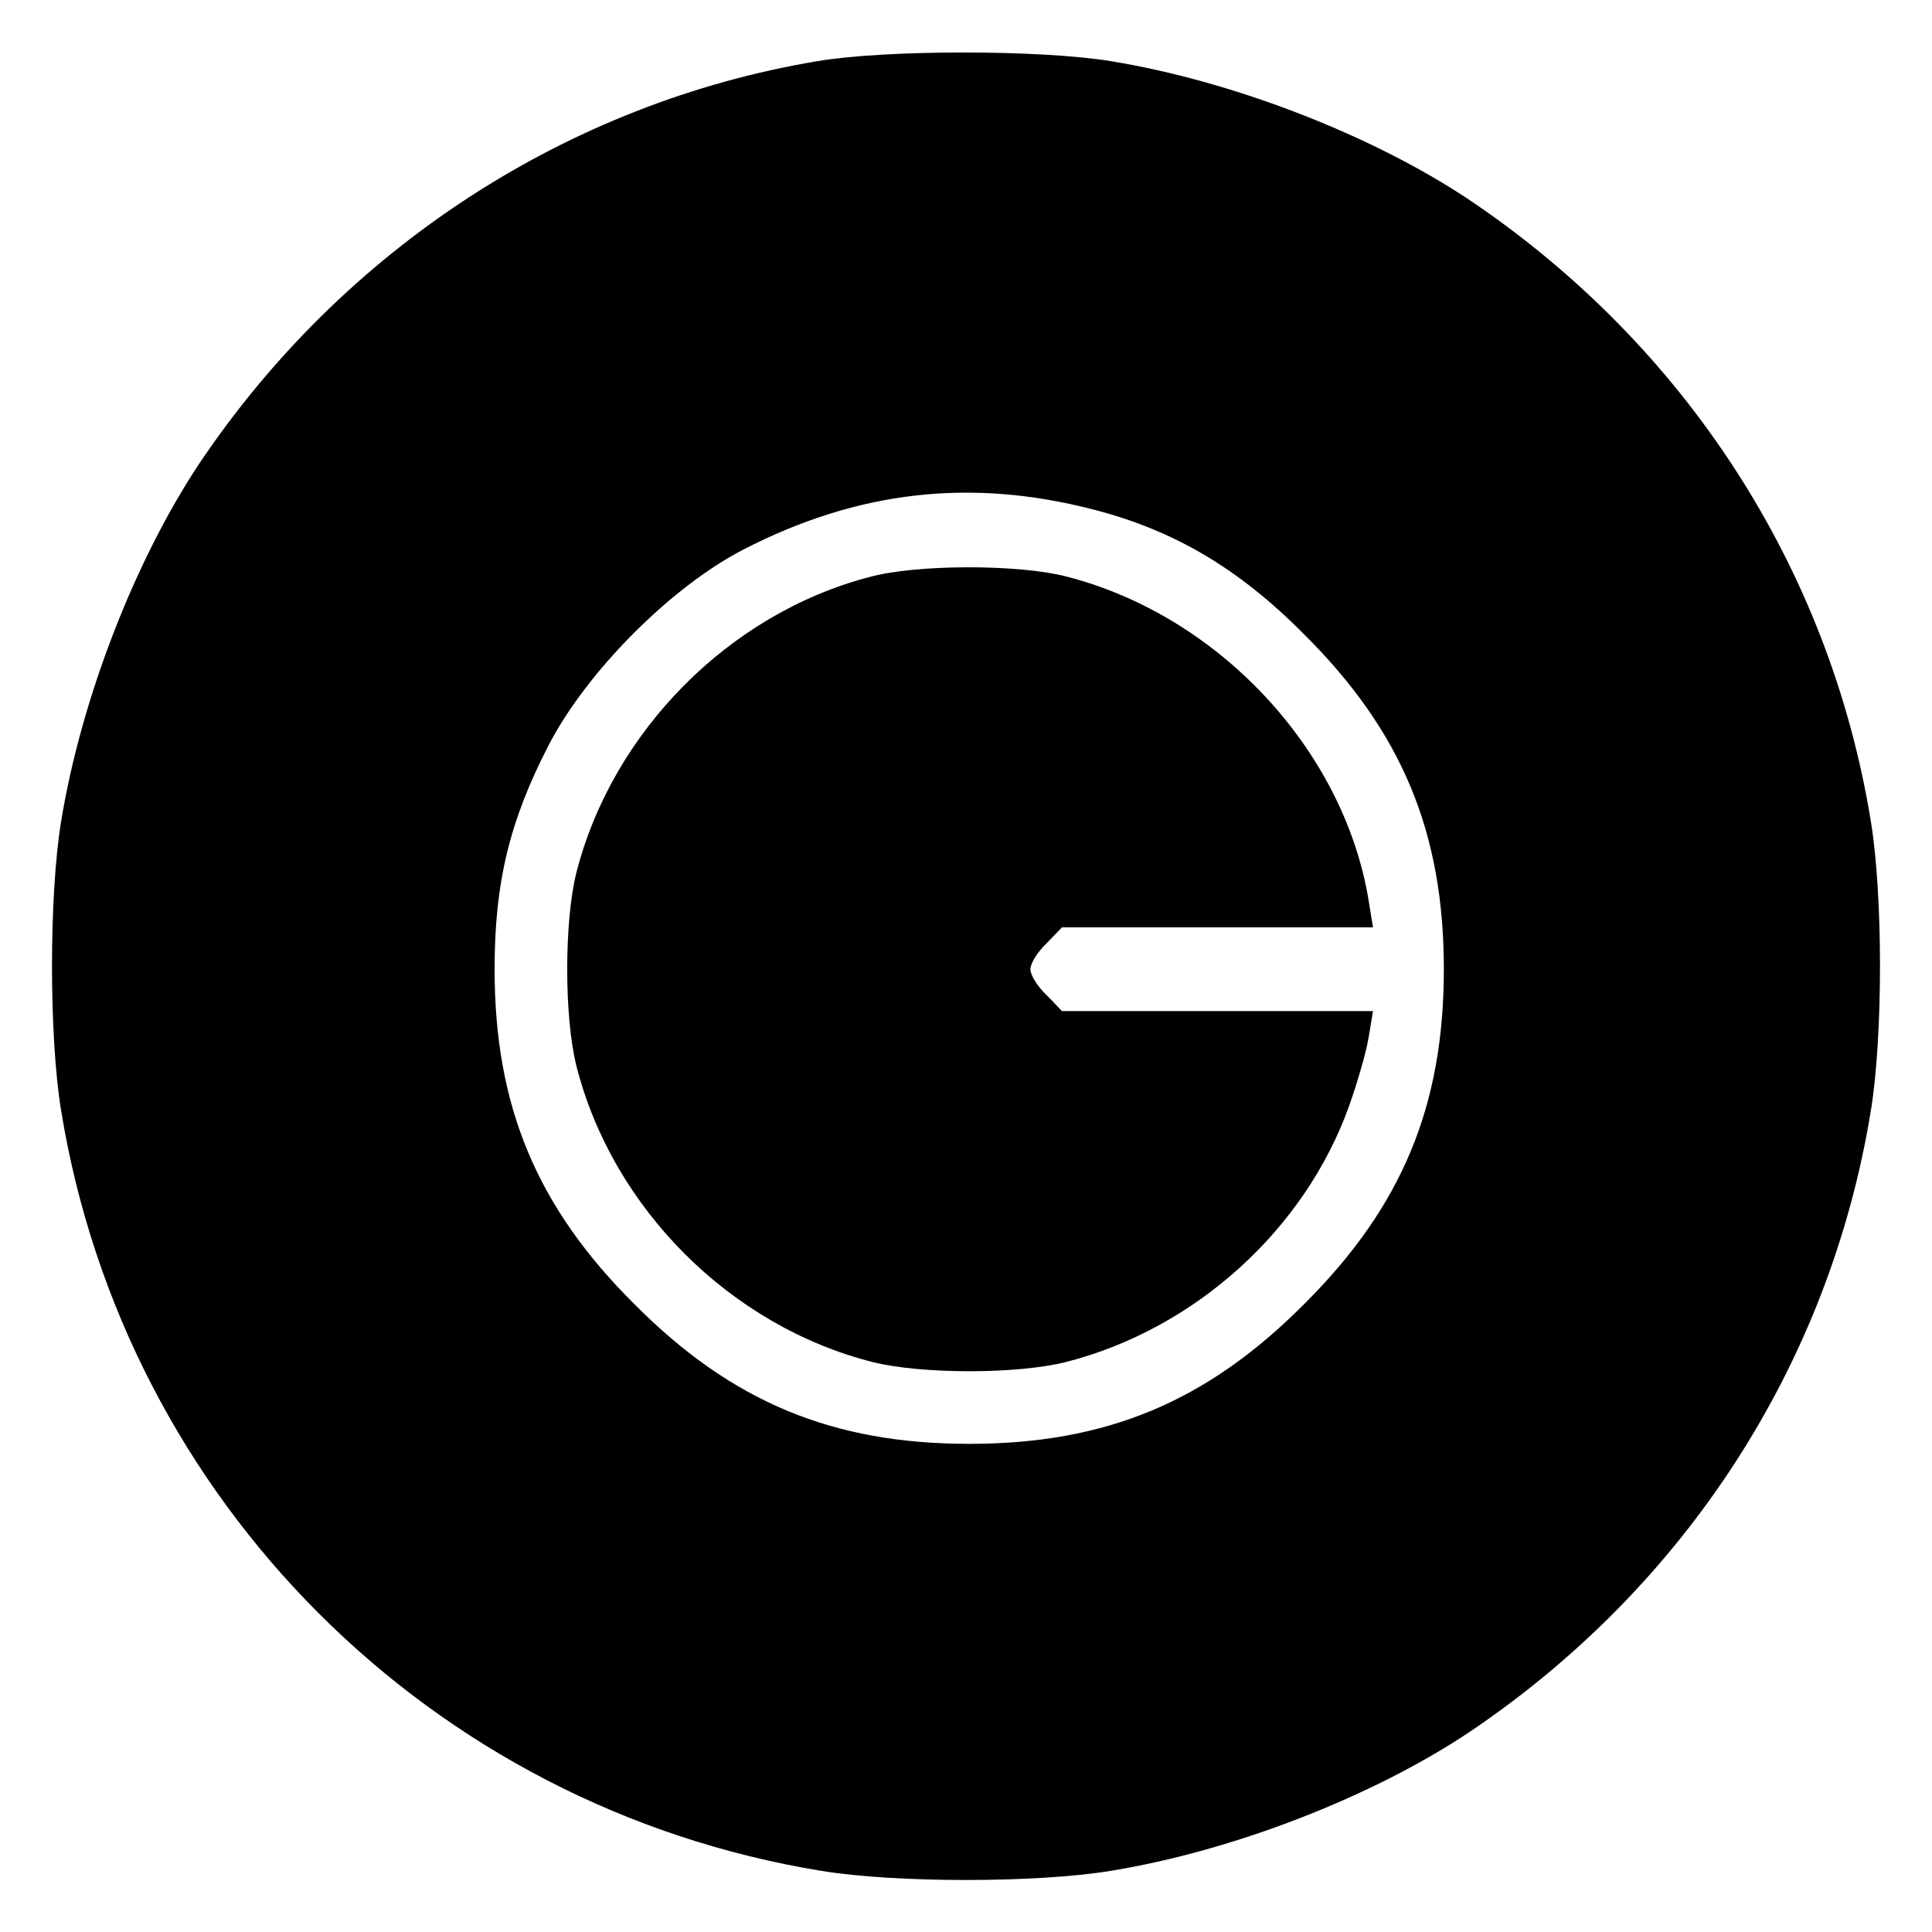 <?xml version="1.0" standalone="no"?>
<!DOCTYPE svg PUBLIC "-//W3C//DTD SVG 20010904//EN"
 "http://www.w3.org/TR/2001/REC-SVG-20010904/DTD/svg10.dtd">
<svg version="1.0" xmlns="http://www.w3.org/2000/svg"
 width="300pt" height="300pt" viewBox="0 0 300 300"
 preserveAspectRatio="xMidYMid meet">
<g transform="translate(0,300) scale(0.1,-0.1)"
fill="#000000" stroke="none">
<path d="M1269 2905 c-388 -65 -735 -291 -959 -624 -100 -150 -184 -366 -215
-556 -19 -115 -19 -335 0 -450 99 -606 574 -1081 1180 -1180 115 -19 335 -19
450 0 190 31 406 115 556 215 336 226 560 572 624 965 19 115 19 335 0 450
-64 393 -288 739 -624 965 -150 100 -366 184 -556 215 -109 18 -350 18 -456 0z
m428 -696 c125 -32 226 -91 328 -194 152 -151 217 -308 217 -520 0 -212 -65
-369 -217 -520 -151 -152 -308 -217 -520 -217 -212 0 -369 65 -520 217 -152
151 -217 308 -217 520 0 134 23 230 84 348 59 114 190 246 303 304 177 91 352
111 542 62z"/>
<path d="M1350 2104 c-218 -57 -399 -240 -455 -459 -19 -76 -19 -224 0 -300
56 -221 239 -404 460 -460 76 -19 224 -19 300 0 200 51 371 205 440 398 12 34
26 81 30 105 l7 42 -242 0 -241 0 -24 25 c-14 13 -25 31 -25 40 0 9 11 27 25
40 l24 25 241 0 242 0 -7 43 c-39 234 -234 442 -470 502 -74 19 -232 19 -305
-1z"/>
</g>
</svg>
